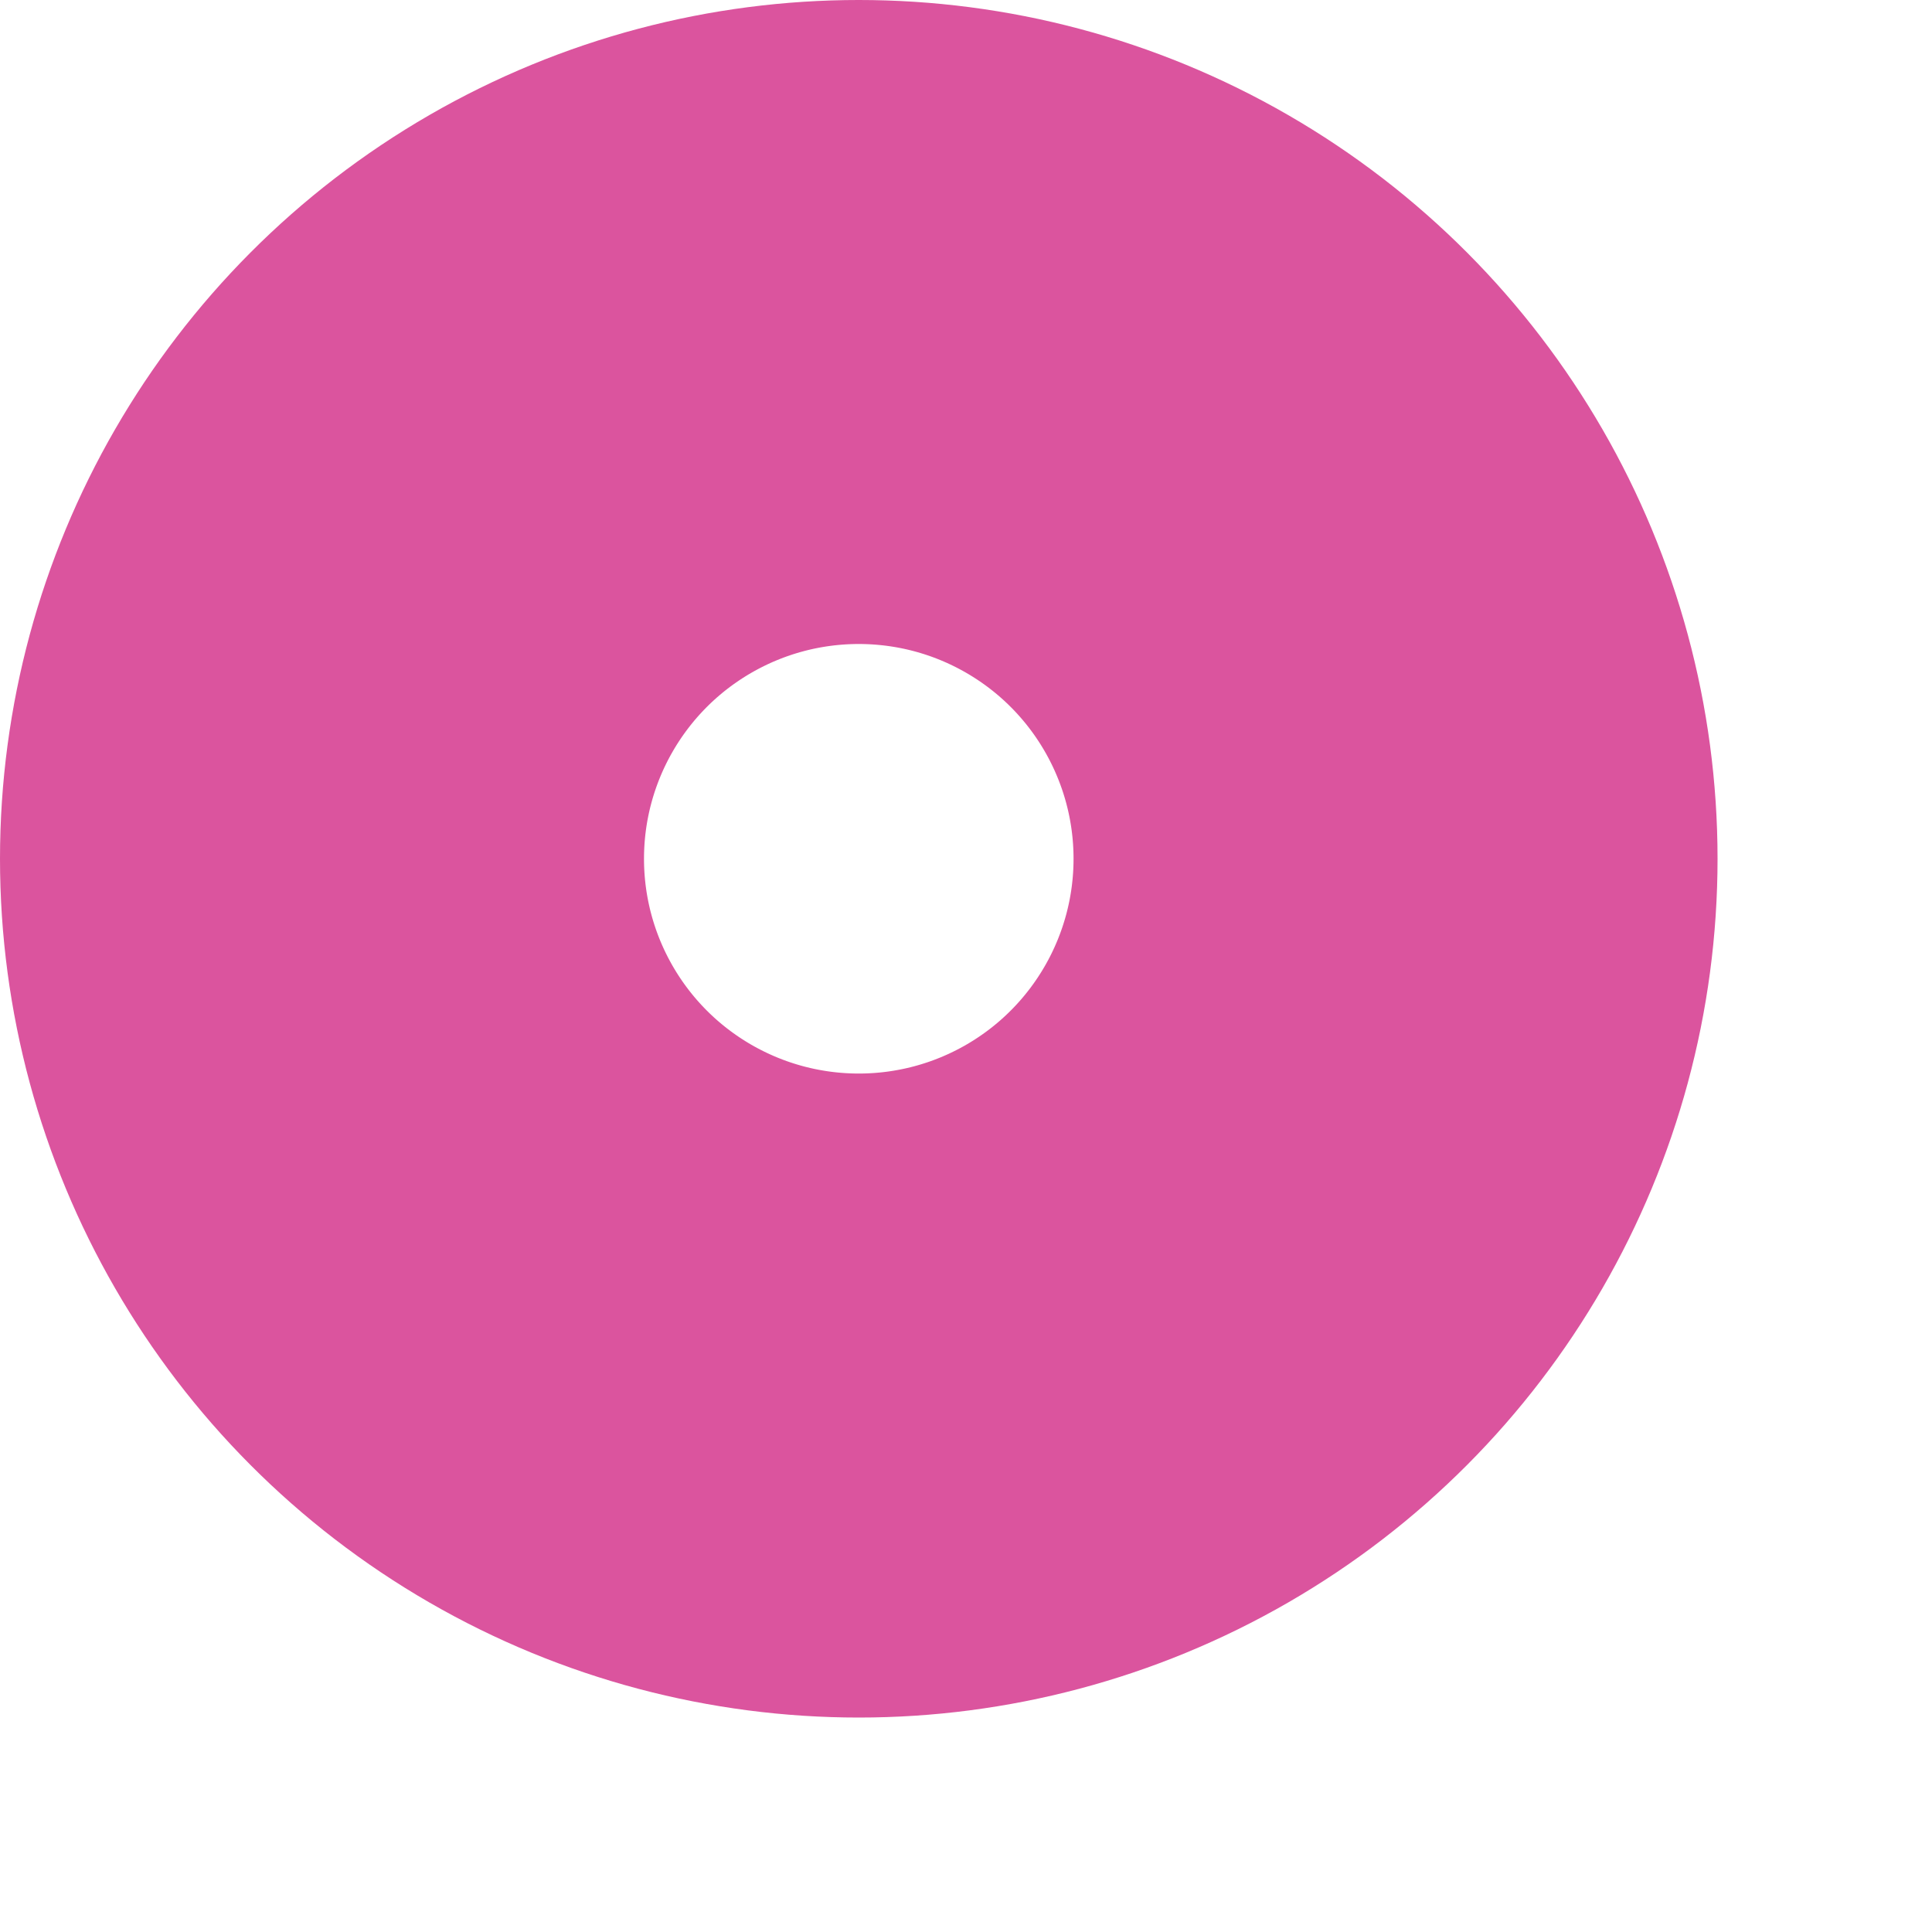 <?xml version="1.0" encoding="utf-8"?>
<svg xmlns="http://www.w3.org/2000/svg" fill="none" height="100%" overflow="visible" preserveAspectRatio="none" style="display: block;" viewBox="0 0 6 6" width="100%">
<circle cx="2.667" cy="2.667" id="Ellipse 30" r="1.667" stroke="#DB549E" stroke-width="2"/>
</svg>
